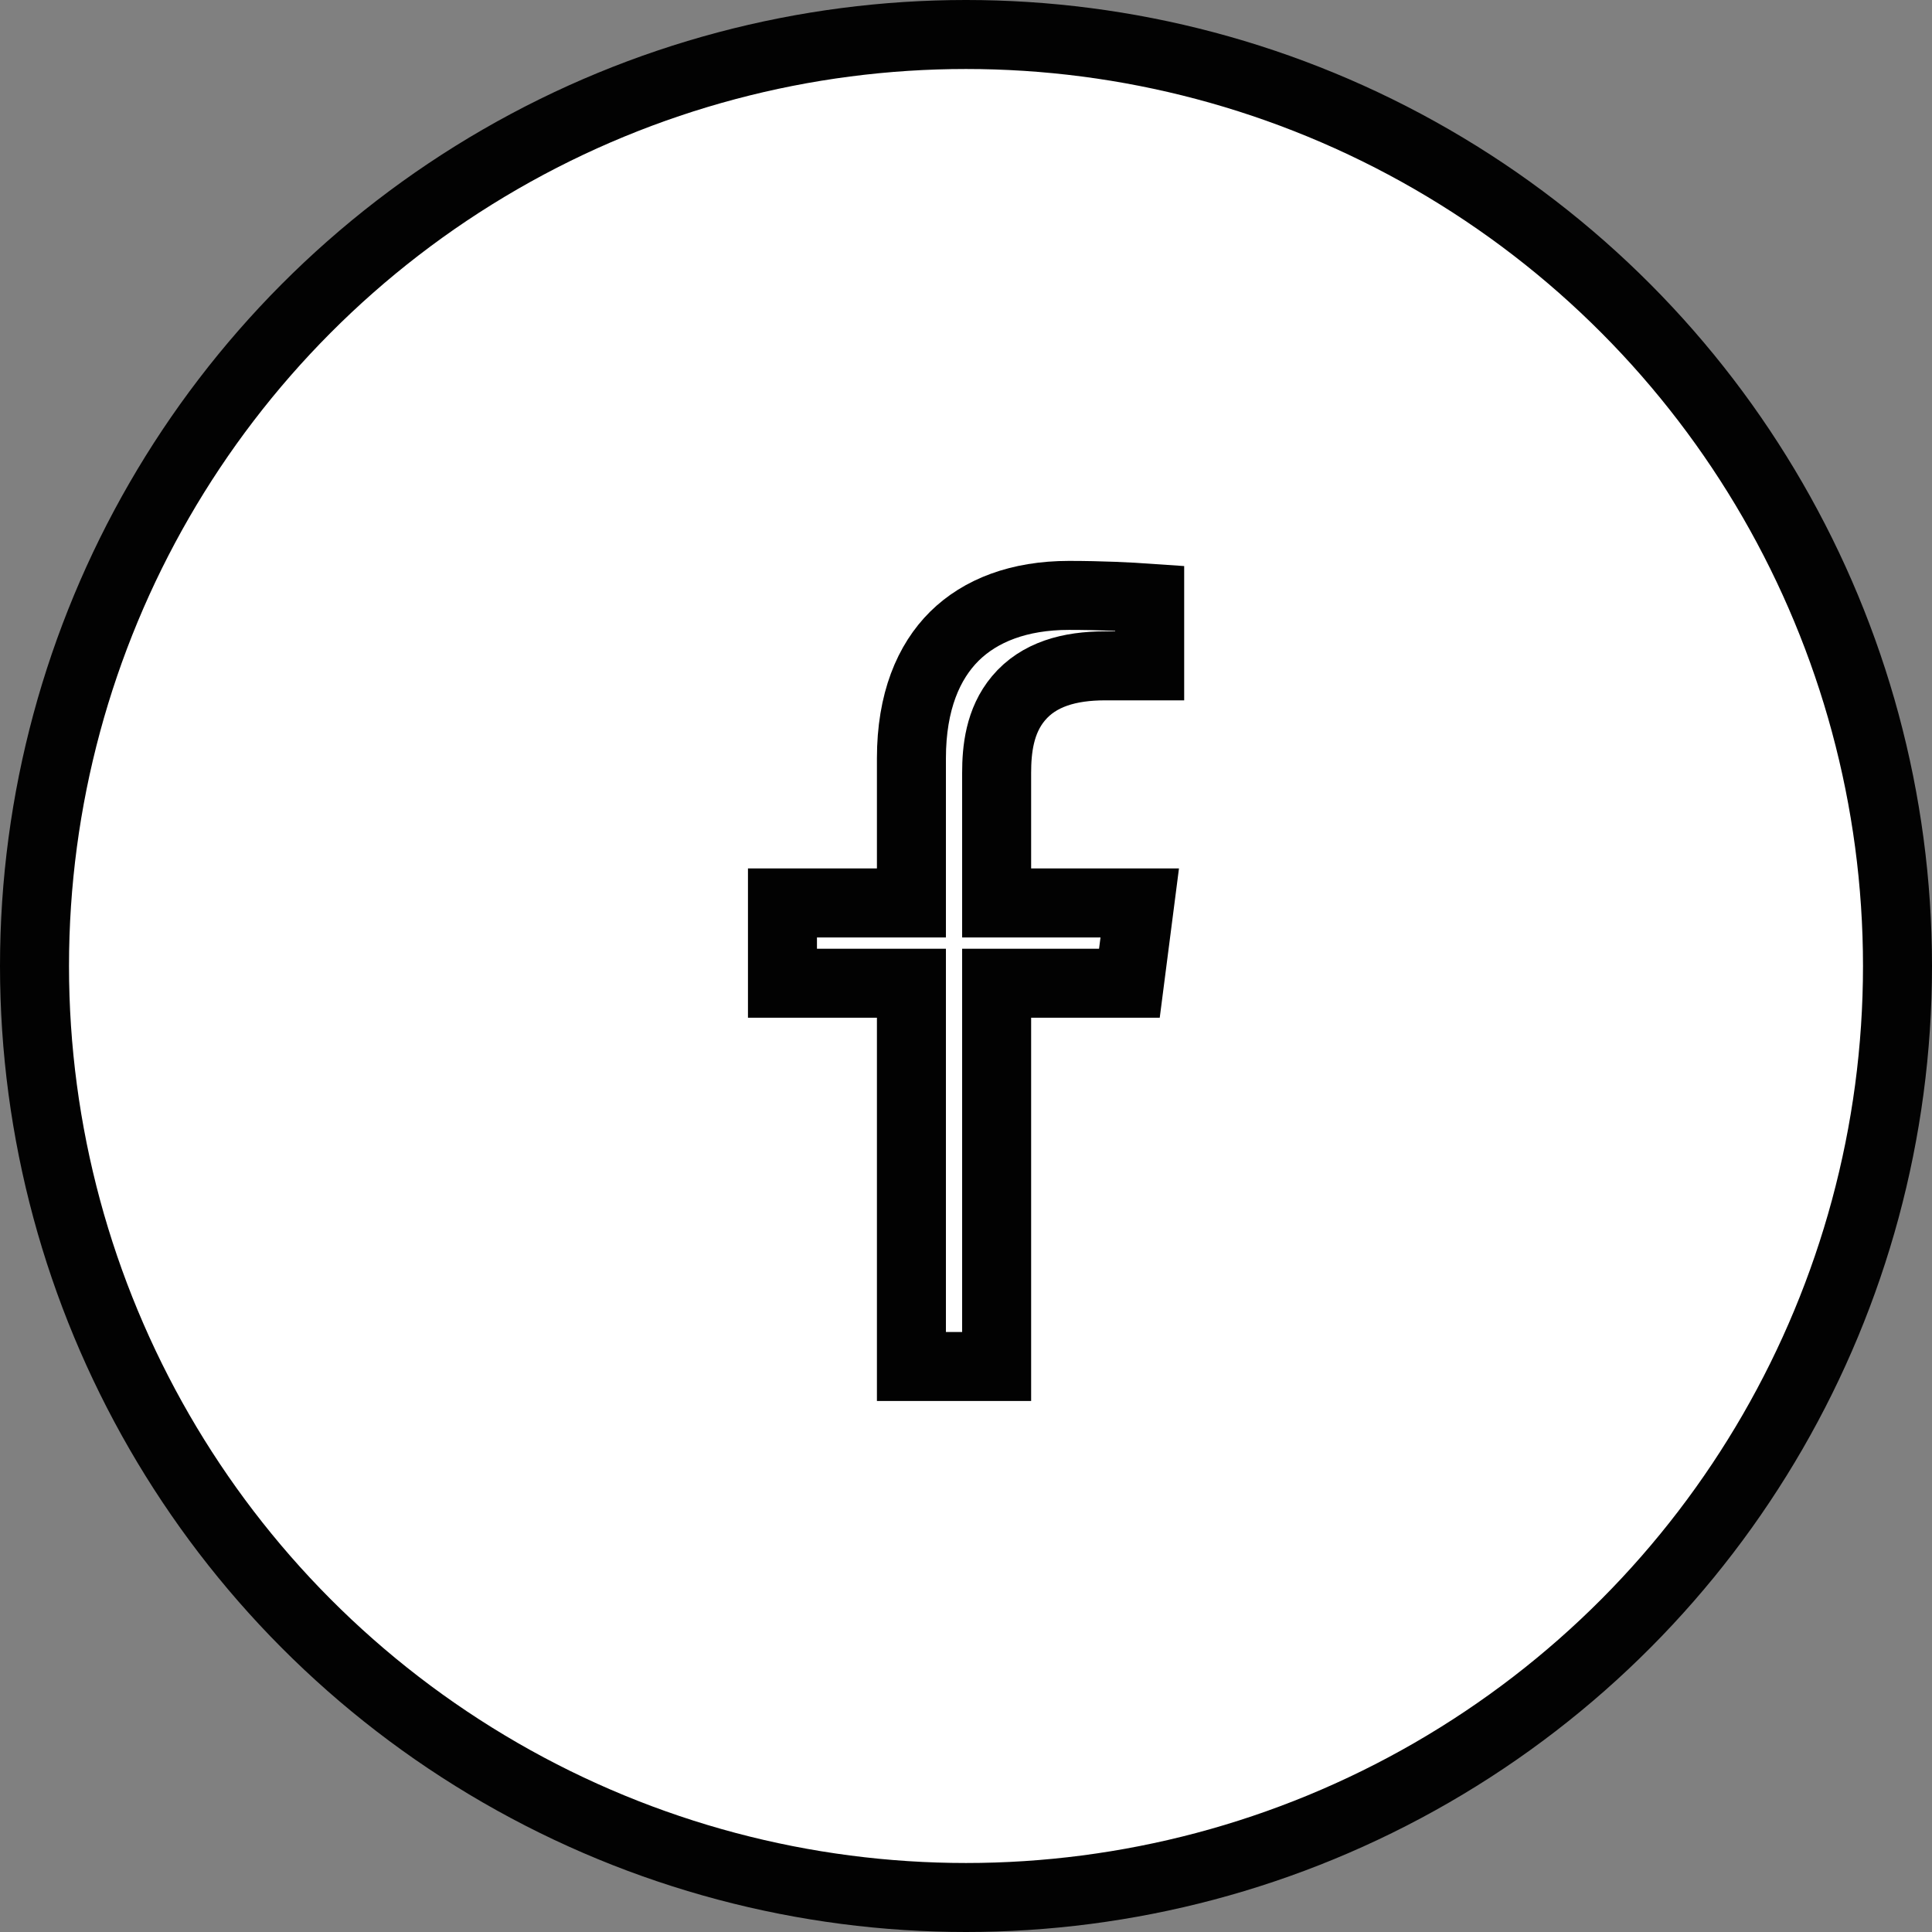 <svg xmlns="http://www.w3.org/2000/svg" width="28" height="28" viewBox="0 0 28 28" fill="none"><rect x="0" y="0" width="28" height="28" fill="#808080" stroke="none"/><circle cx="14" cy="14" r="13.5" fill="white" stroke="#020202"></circle><path d="M14.444 14.75V19.804H13.209V14.75V14.25H12.709H11.34V13.086H12.709H13.209V12.586V10.99C13.209 10.167 13.458 9.591 13.832 9.22C14.209 8.848 14.768 8.629 15.492 8.629C15.947 8.629 16.363 8.649 16.662 8.67V9.65L16.016 9.65C16.016 9.65 16.016 9.65 16.016 9.65C15.5 9.65 15.053 9.772 14.761 10.12C14.484 10.449 14.444 10.869 14.444 11.204V12.586V13.086H14.944H16.518L16.368 14.25H14.944H14.444V14.75Z" fill="white" stroke="#020202"></path></svg>